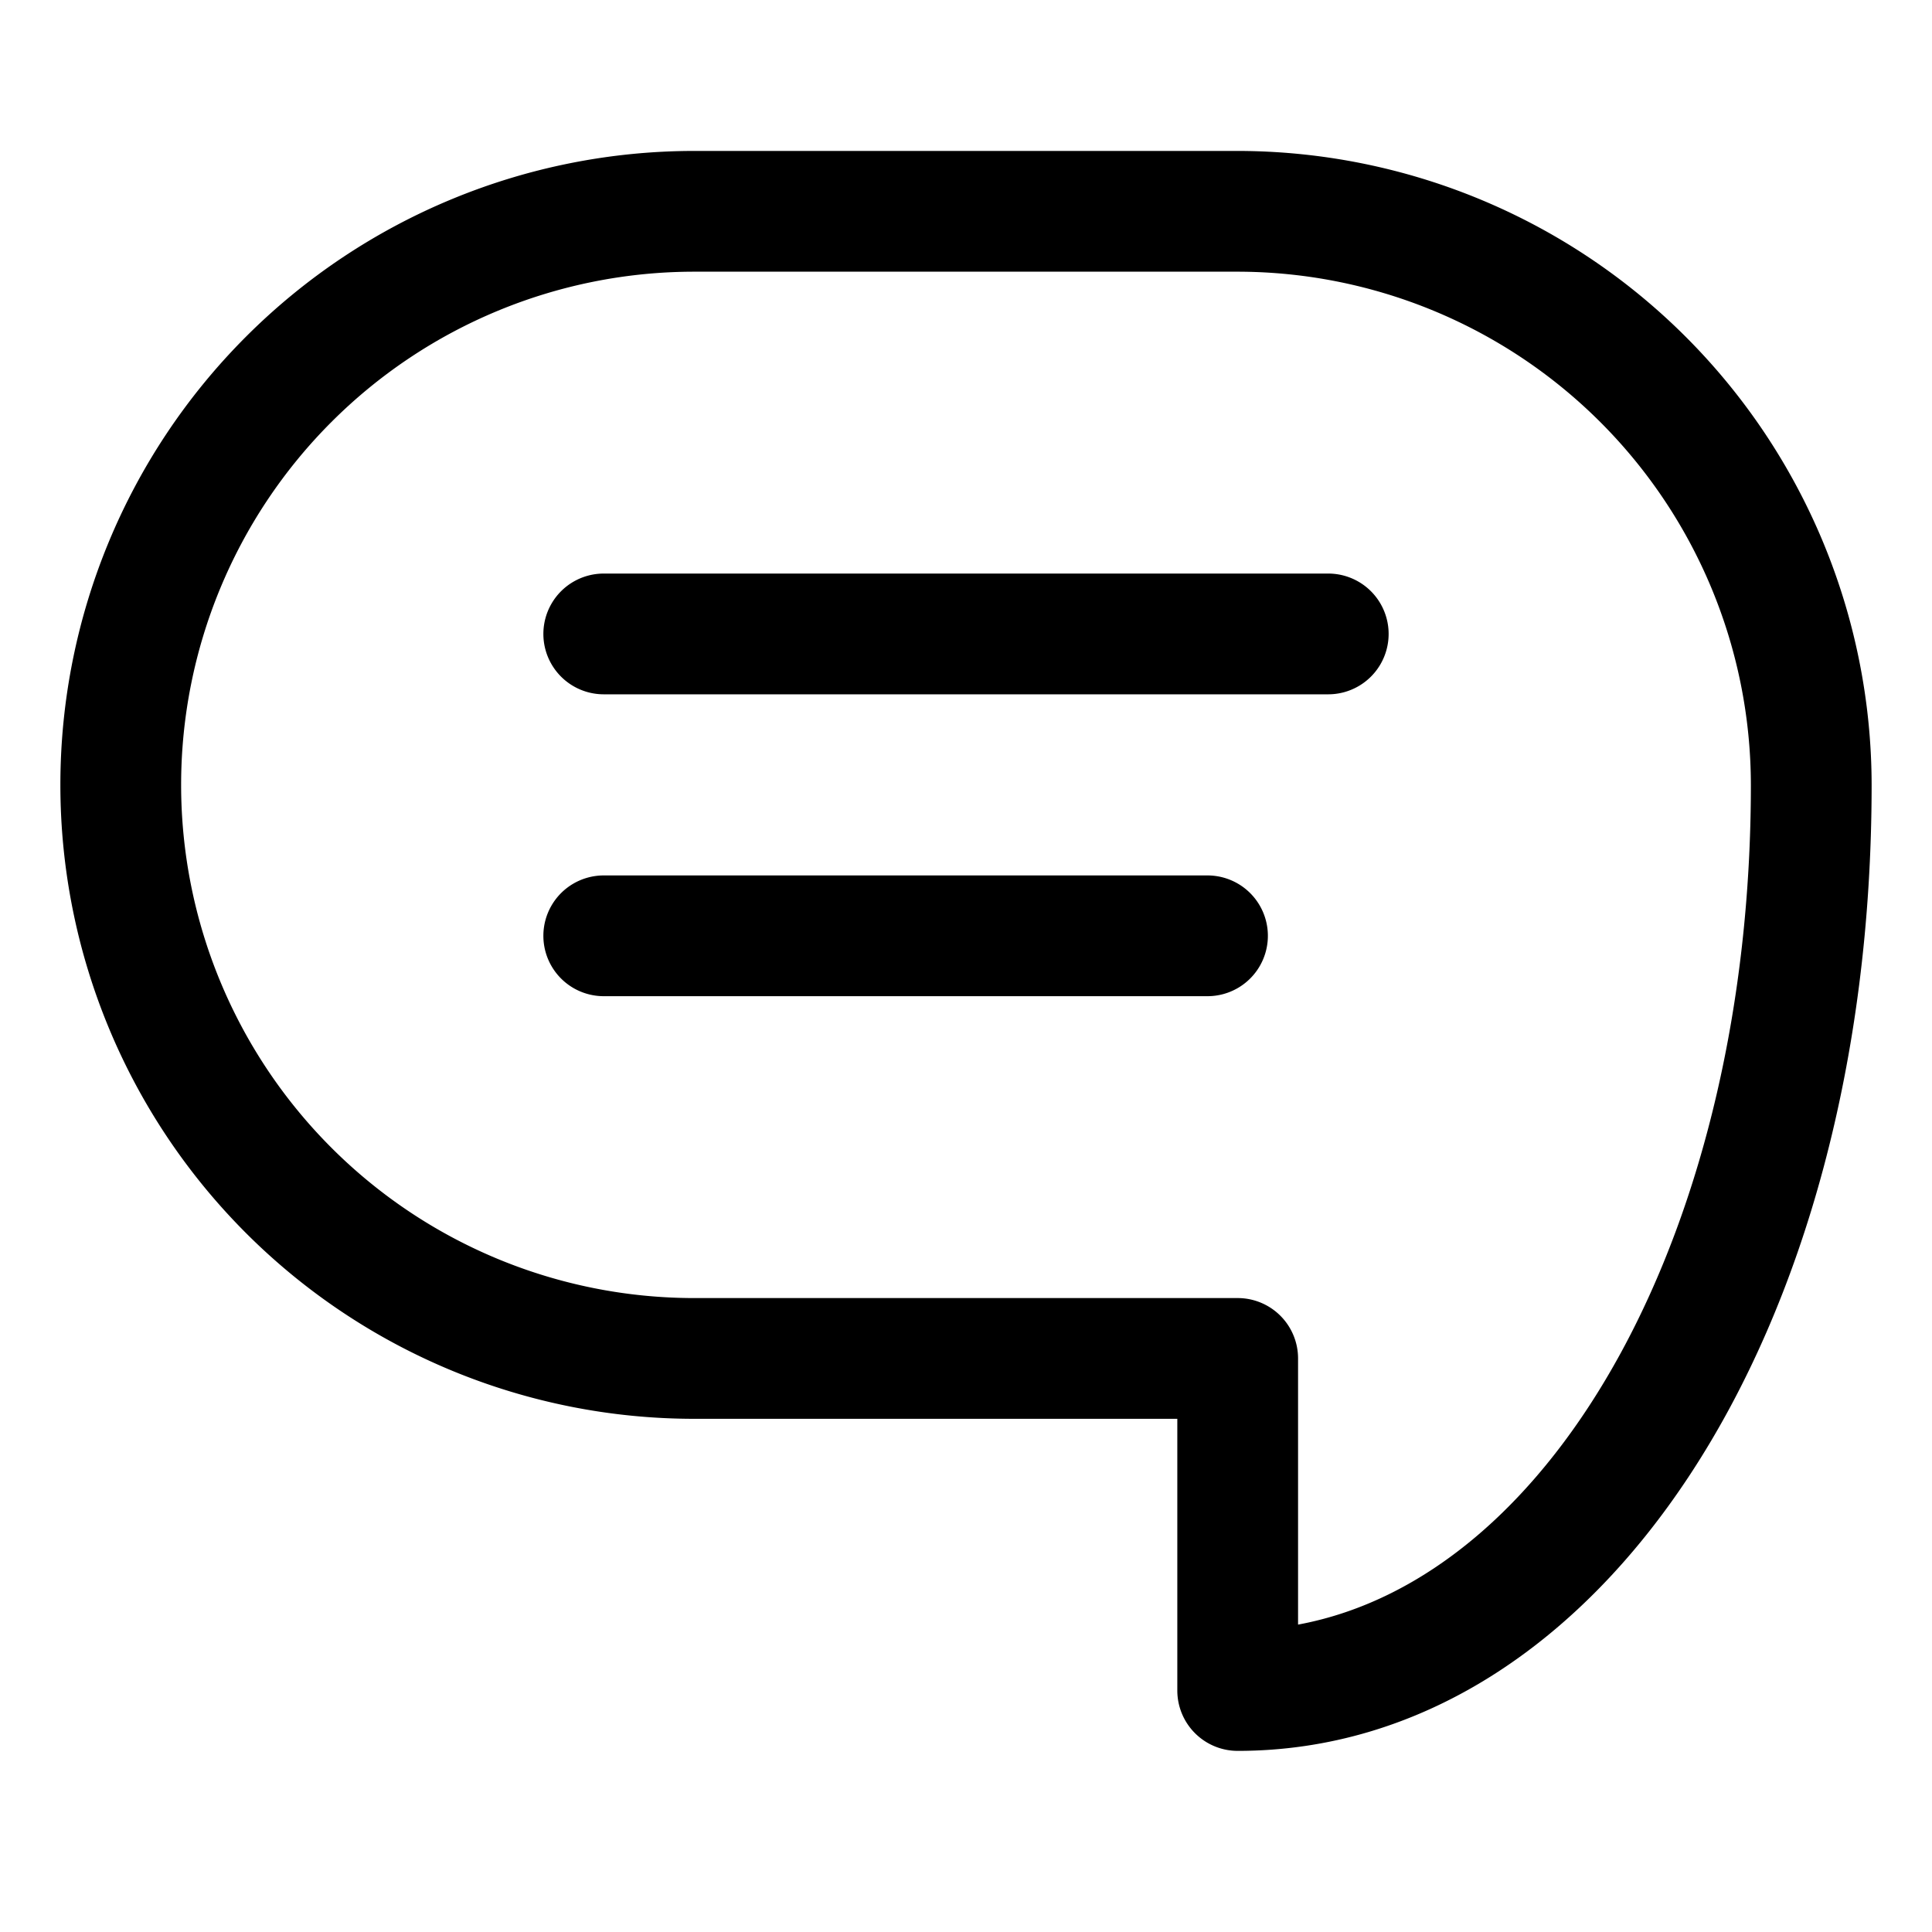 <svg id="Layer_1" height="512" viewBox="0 0 64 64" width="512" xmlns="http://www.w3.org/2000/svg" data-name="Layer 1"><path d="m41 58a2 2 0 0 1 -2-2v-9h-16a21 21 0 0 1 0-42h18a21.023 21.023 0 0 1 21 21c0 18.243-9.028 32-21 32zm-18-49a17 17 0 0 0 0 34h18a2 2 0 0 1 2 2v8.817c8.557-1.583 15-13.233 15-27.817a17.019 17.019 0 0 0 -17-17z"/><path d="m44 23h-24a2 2 0 0 1 0-4h24a2 2 0 0 1 0 4z"/><path d="m40 33h-20a2 2 0 0 1 0-4h20a2 2 0 0 1 0 4z"/></svg>